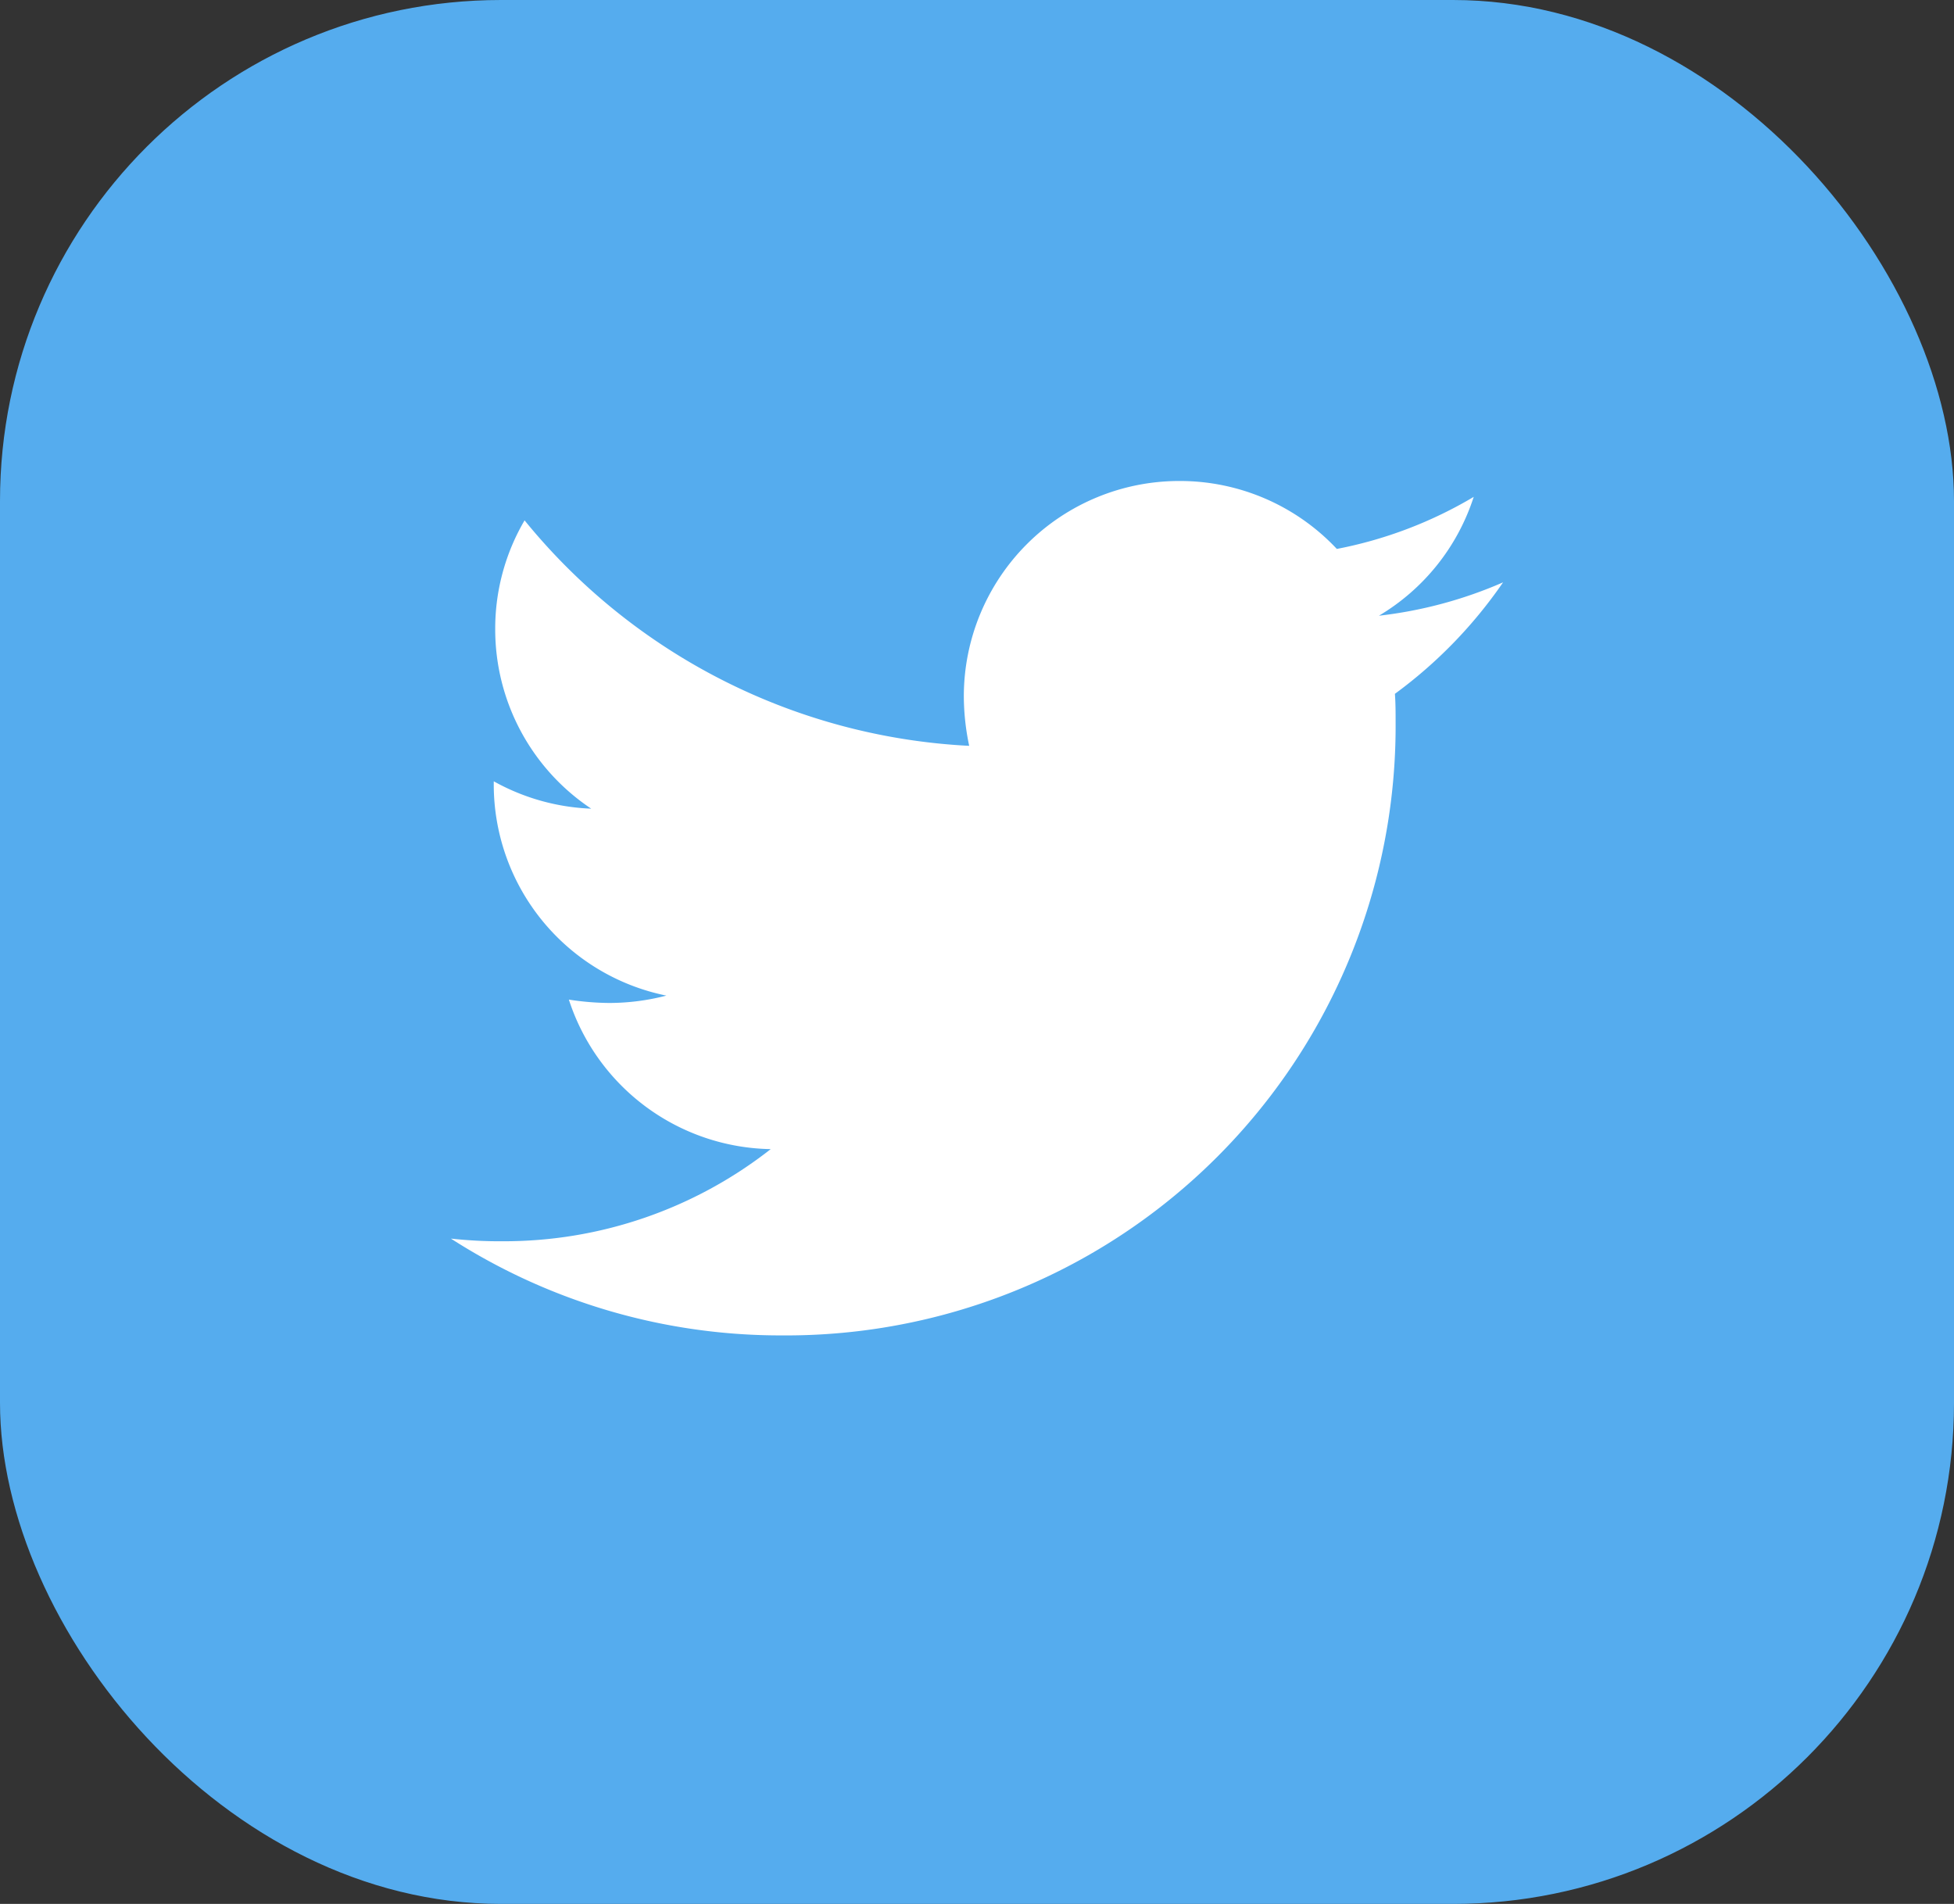<svg xmlns="http://www.w3.org/2000/svg" width="39" height="38" viewBox="0 0 39 38">
  <rect x="0" y="0" width="39" height="38" fill="#333333" stroke="none"/>
  <g id="グループ_158" data-name="グループ 158" transform="translate(0 -0.091)">
    <rect id="長方形_99" data-name="長方形 99" width="39" height="38" rx="10" transform="translate(0 0.091)" fill="#55acee"/>
    <path id="パス_99" data-name="パス 99" d="M18.841-12.152A9.251,9.251,0,0,0,21-14.377a8.628,8.628,0,0,1-2.478.666,4.292,4.292,0,0,0,1.892-2.372,8.473,8.473,0,0,1-2.732,1.039A4.294,4.294,0,0,0,14.537-16.4a4.3,4.3,0,0,0-4.3,4.3,4.858,4.858,0,0,0,.107.986,12.234,12.234,0,0,1-8.874-4.5,4.271,4.271,0,0,0-.586,2.172A4.3,4.3,0,0,0,2.8-9.86a4.334,4.334,0,0,1-1.945-.546v.053A4.3,4.3,0,0,0,4.3-6.129a4.551,4.551,0,0,1-1.133.147,5.424,5.424,0,0,1-.813-.067A4.312,4.312,0,0,0,6.383-3.065,8.62,8.62,0,0,1,1.039-1.226,8.907,8.907,0,0,1,0-1.279,12.163,12.163,0,0,0,6.609.653,12.162,12.162,0,0,0,18.855-11.593C18.855-11.779,18.855-11.966,18.841-12.152Z" transform="translate(9 26.091)" fill="#fff"/>
  </g>
</svg>
